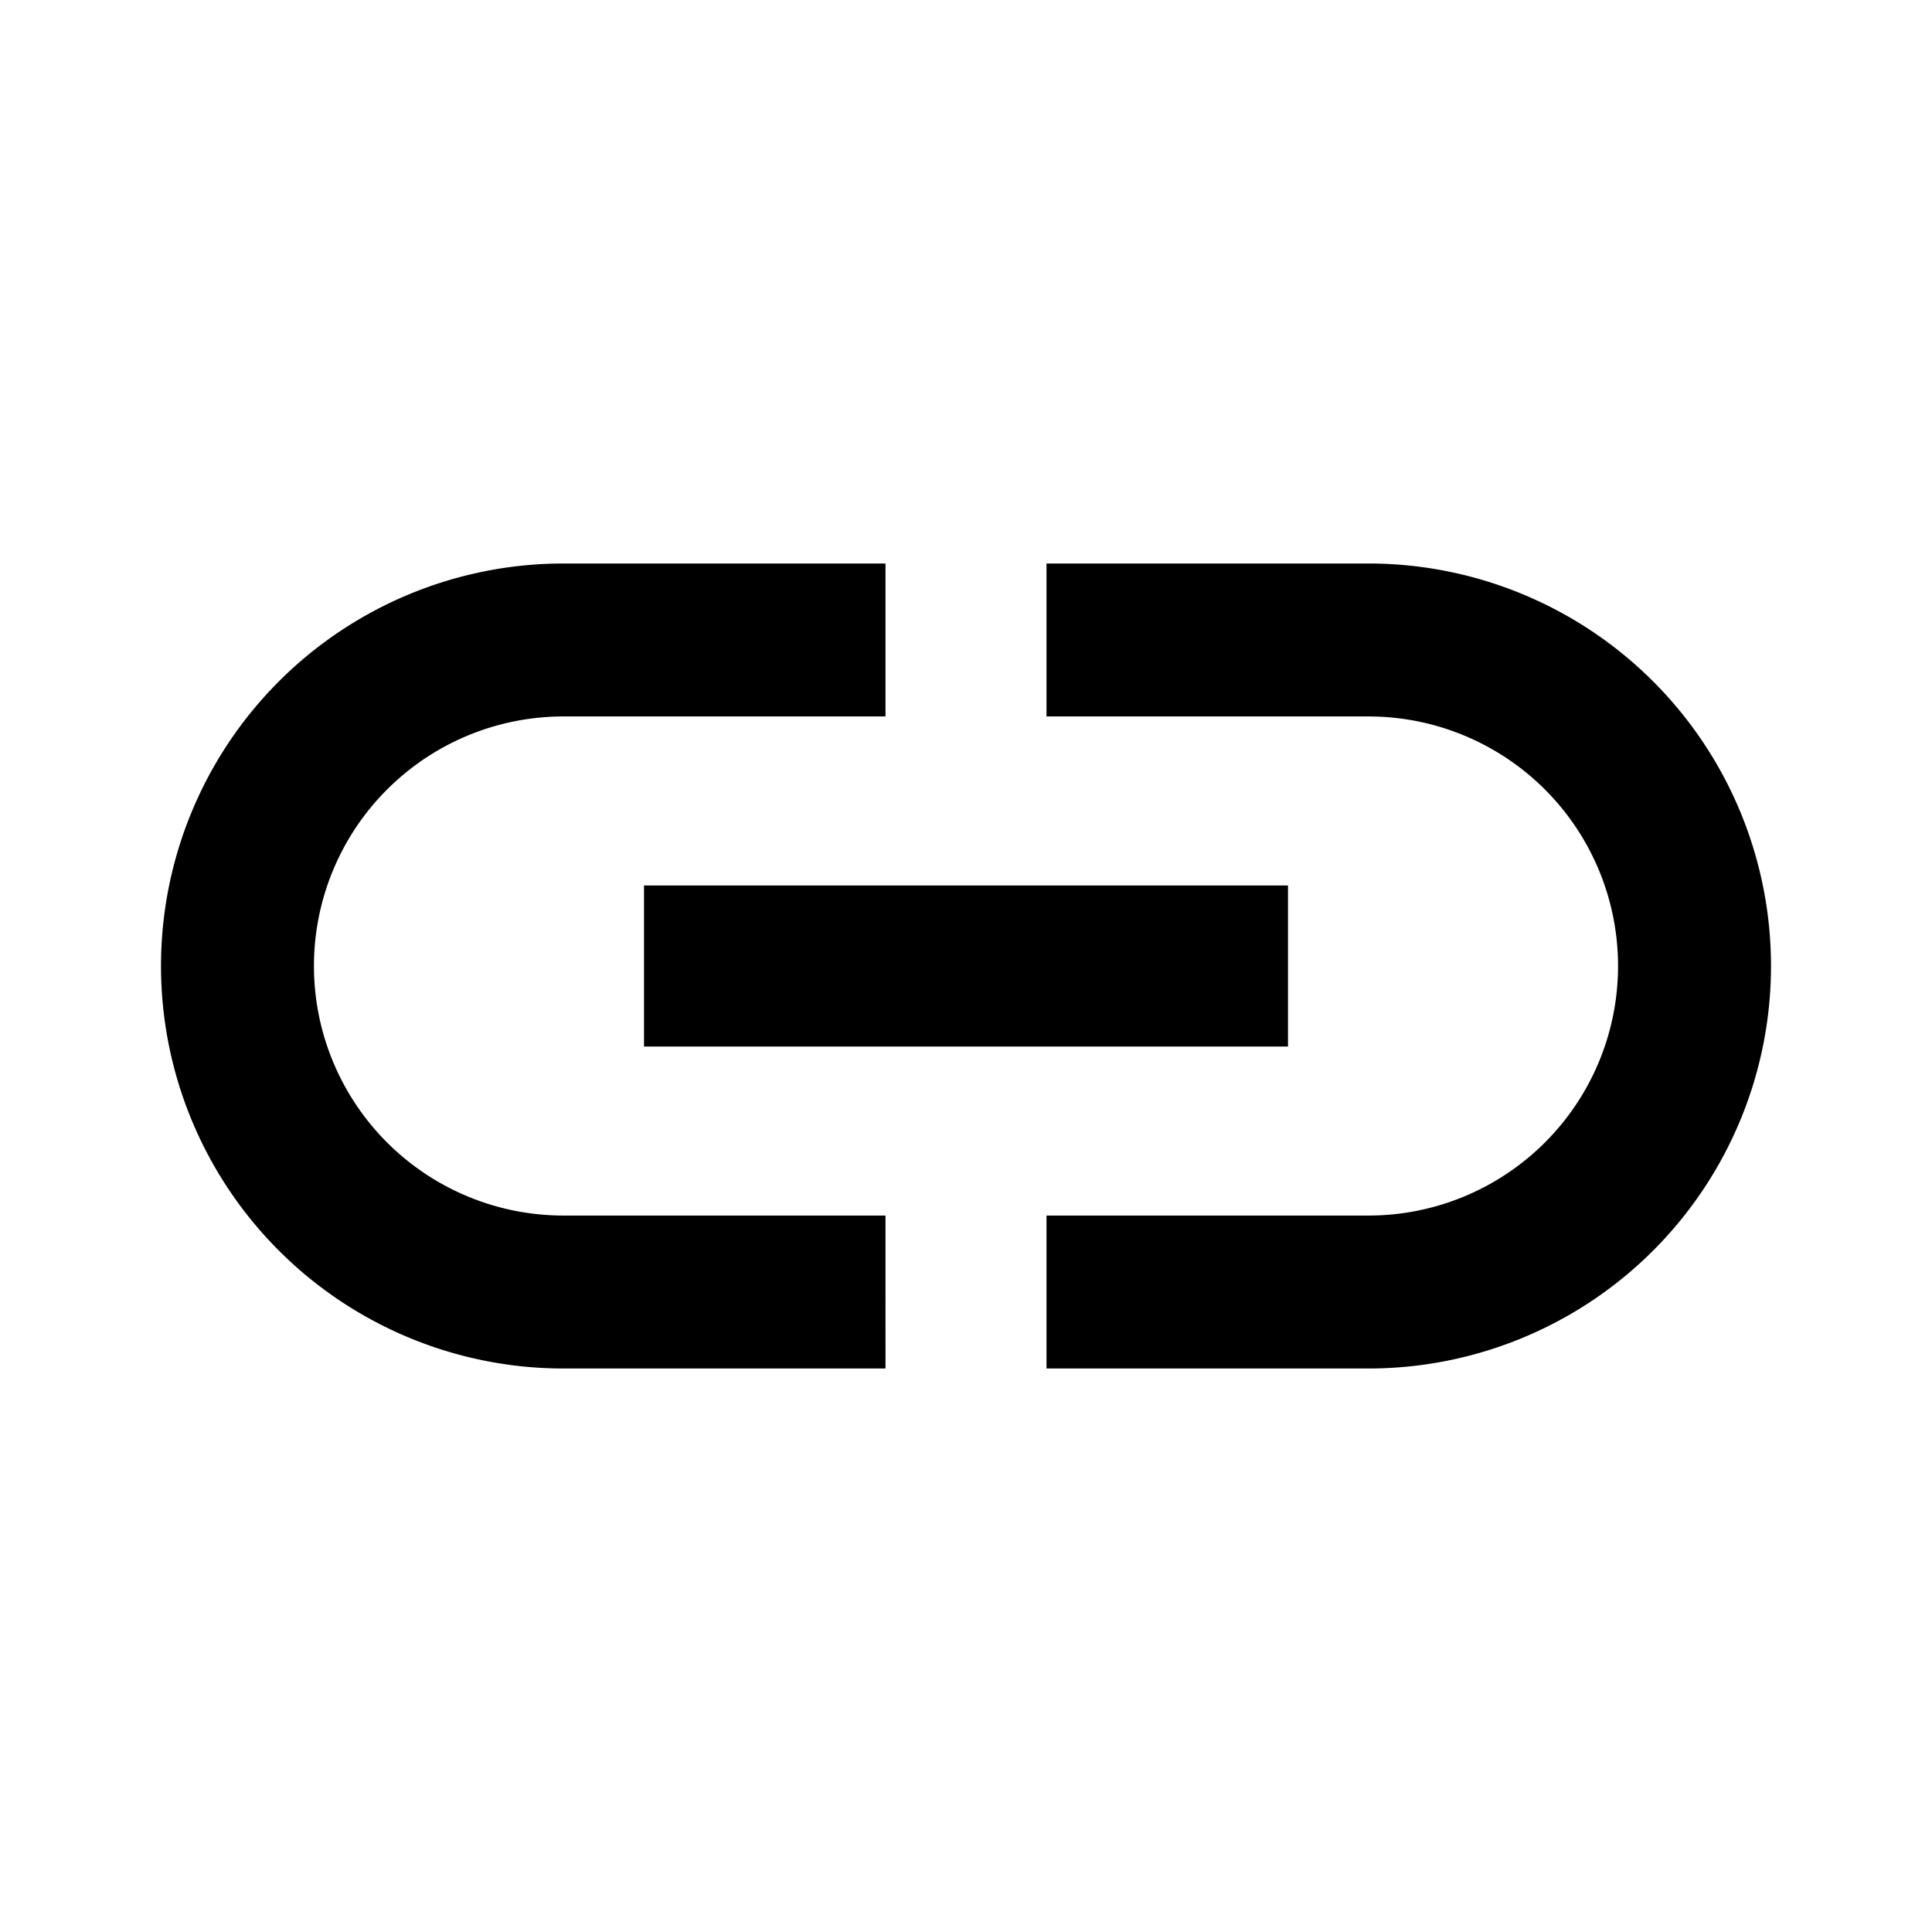 <svg id="link_black_24dp" xmlns="http://www.w3.org/2000/svg" width="24" height="24" viewBox="0 0 24 24">
  <path id="Tracé_220" data-name="Tracé 220" d="M0,0H24V24H0Z" fill="none"/>
  <path id="Tracé_221" data-name="Tracé 221" d="M3.9,12A3.1,3.1,0,0,1,7,8.9h4V7H7A5,5,0,0,0,7,17h4V15.1H7A3.1,3.1,0,0,1,3.9,12ZM8,13h8V11H8Zm9-6H13V8.9h4a3.1,3.1,0,1,1,0,6.2H13V17h4A5,5,0,0,0,17,7Z"/>
</svg>

